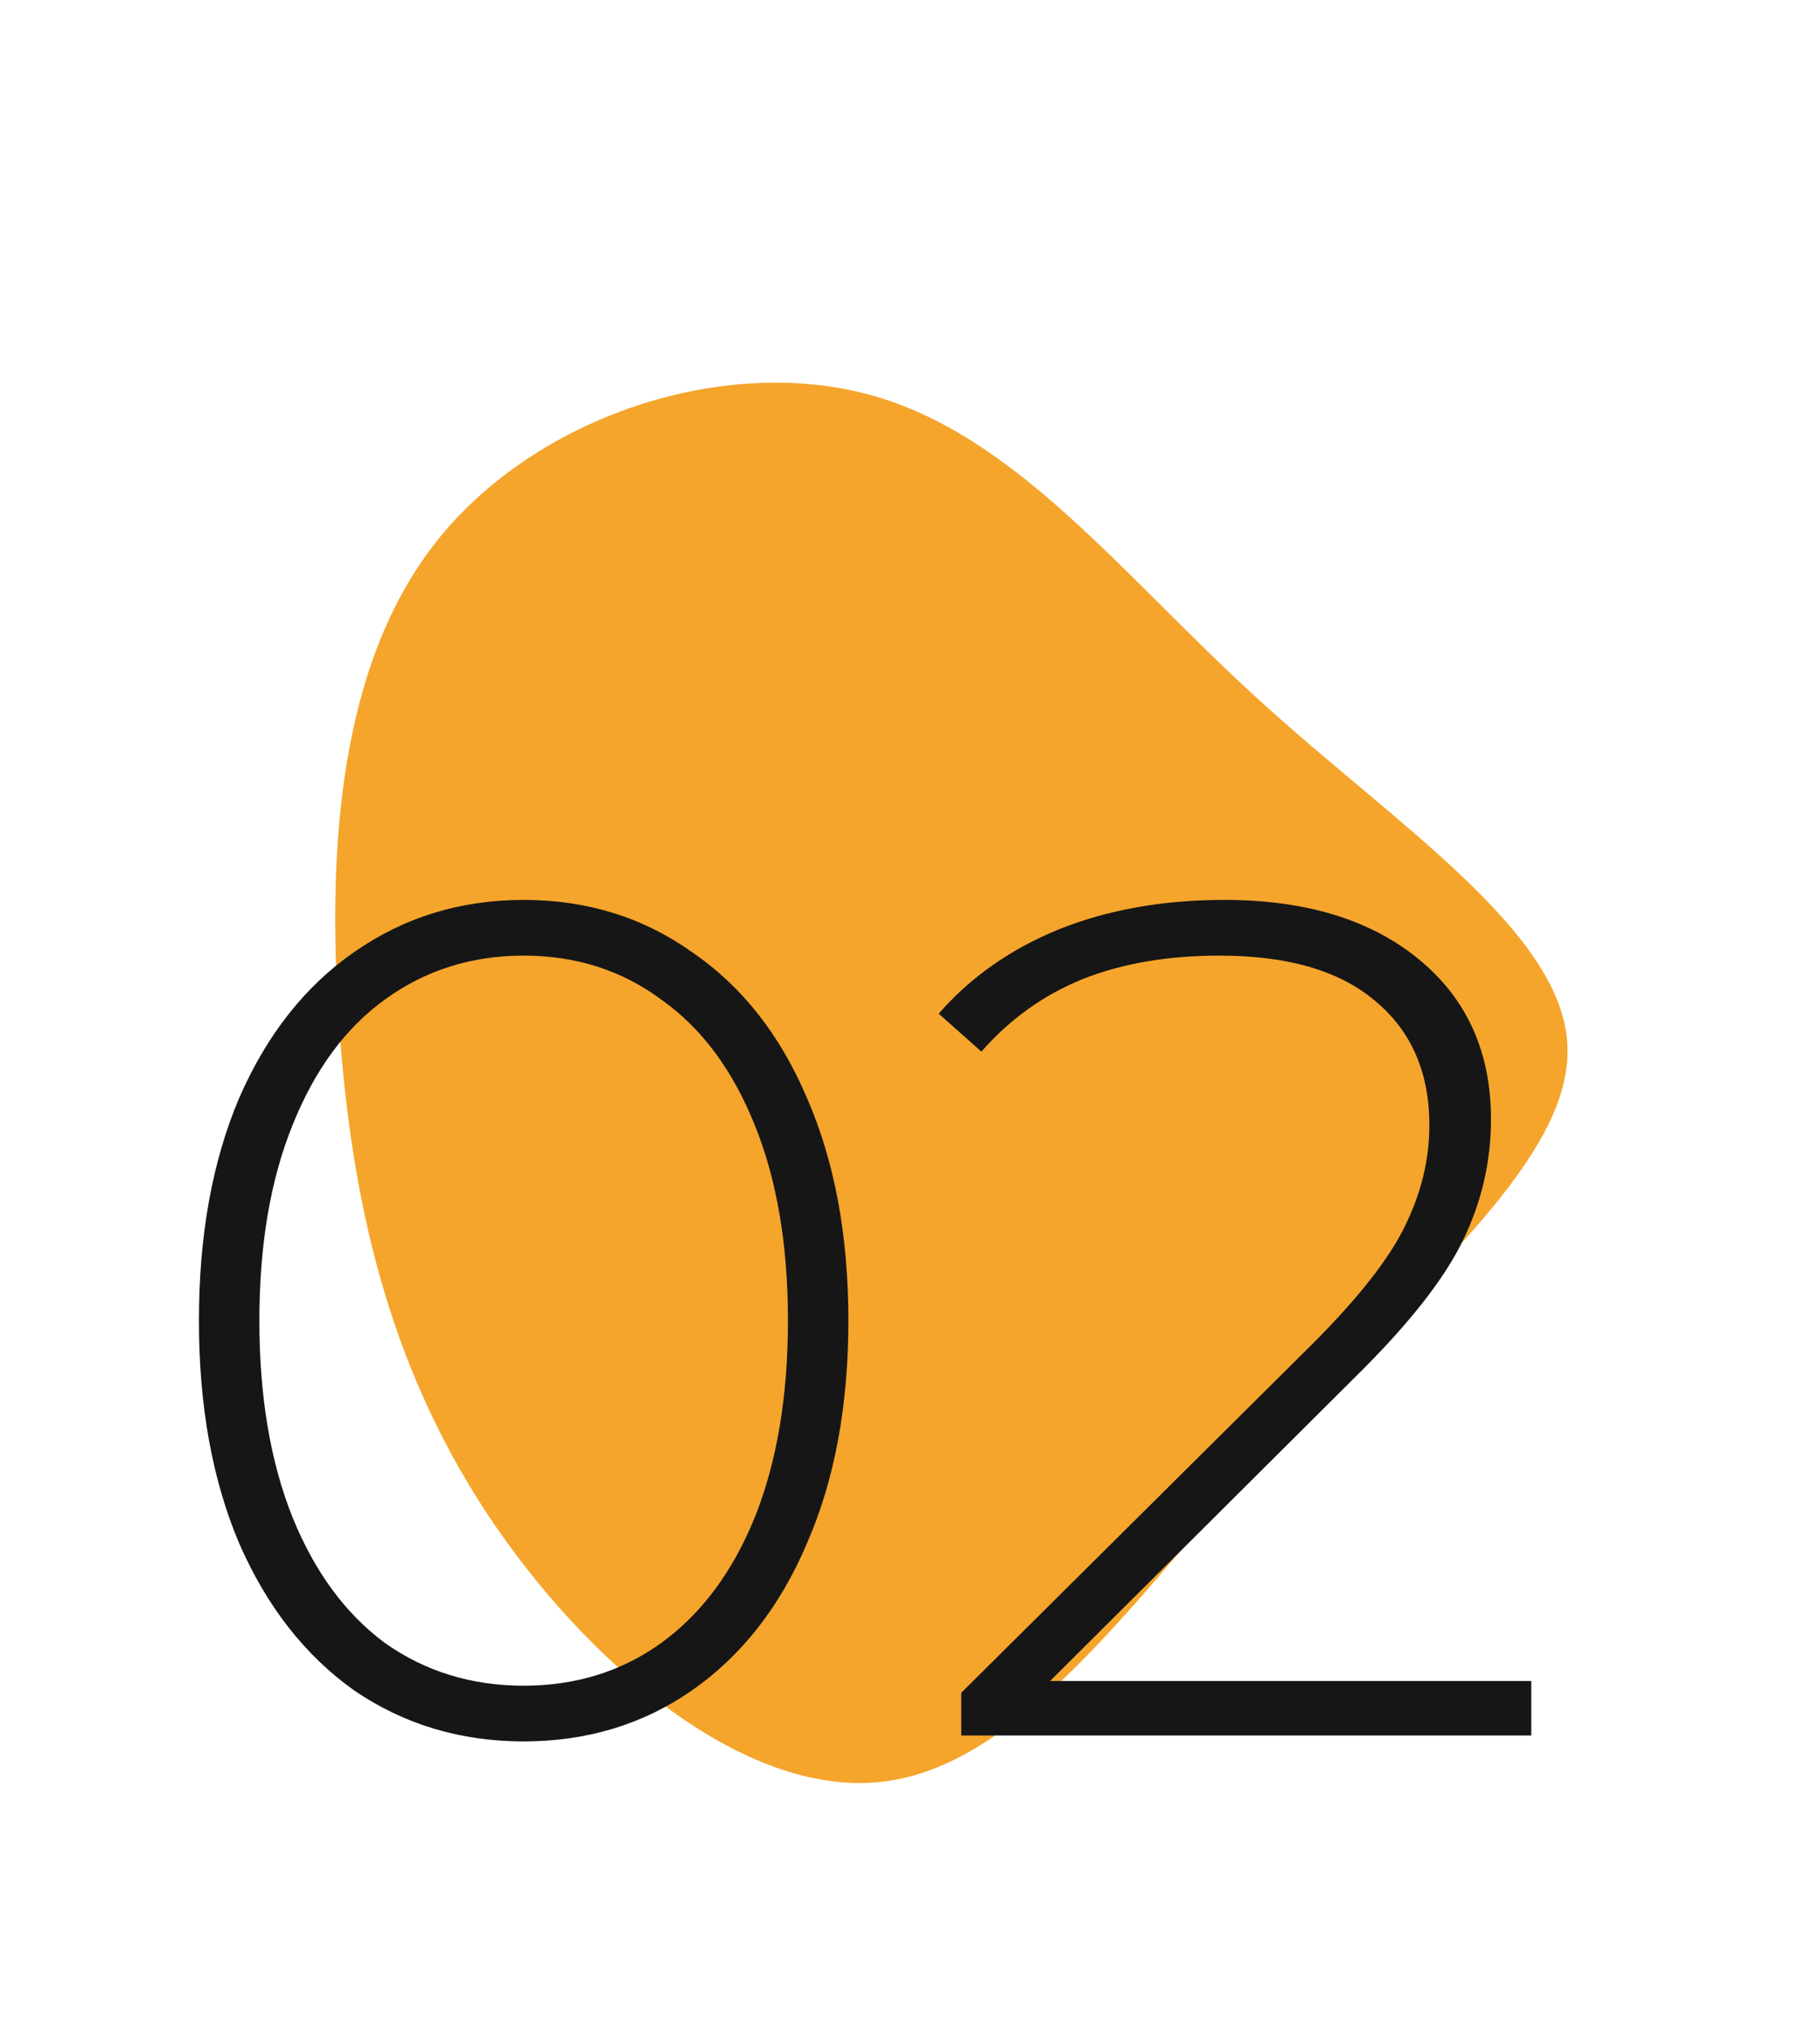 <?xml version="1.0" encoding="UTF-8"?> <svg xmlns="http://www.w3.org/2000/svg" width="86" height="96" viewBox="0 0 86 96" fill="none"> <path d="M59.498 33.076C65.919 38.938 73.745 43.969 74.061 49.315C74.376 54.676 67.209 60.352 60.773 67.476C54.352 74.585 48.676 83.156 41.997 84.145C35.332 85.149 27.663 78.57 22.976 71.46C18.304 64.337 16.598 56.668 16.025 48.427C15.451 40.185 15.996 31.37 20.683 25.508C25.37 19.66 34.185 16.764 41.108 18.656C48.031 20.548 53.062 27.228 59.498 33.076Z" fill="#F5A52C"></path> <path d="M24.744 82.28C21.758 82.28 19.088 81.477 16.736 79.872C14.422 78.229 12.611 75.915 11.304 72.928C10.035 69.941 9.4 66.432 9.4 62.4C9.4 58.368 10.035 54.859 11.304 51.872C12.611 48.885 14.422 46.589 16.736 44.984C19.088 43.341 21.758 42.52 24.744 42.52C27.731 42.52 30.382 43.341 32.696 44.984C35.048 46.589 36.859 48.885 38.128 51.872C39.435 54.859 40.088 58.368 40.088 62.4C40.088 66.432 39.435 69.941 38.128 72.928C36.859 75.915 35.048 78.229 32.696 79.872C30.382 81.477 27.731 82.28 24.744 82.28ZM24.744 79.648C27.208 79.648 29.374 78.976 31.24 77.632C33.144 76.251 34.619 74.272 35.664 71.696C36.71 69.083 37.232 65.984 37.232 62.4C37.232 58.816 36.71 55.736 35.664 53.16C34.619 50.547 33.144 48.568 31.24 47.224C29.374 45.843 27.208 45.152 24.744 45.152C22.28 45.152 20.096 45.843 18.192 47.224C16.326 48.568 14.87 50.547 13.824 53.16C12.779 55.736 12.256 58.816 12.256 62.4C12.256 65.984 12.779 69.083 13.824 71.696C14.87 74.272 16.326 76.251 18.192 77.632C20.096 78.976 22.28 79.648 24.744 79.648ZM72.357 79.424V82H45.421V79.984L61.997 63.52C64.162 61.355 65.618 59.507 66.365 57.976C67.149 56.408 67.541 54.803 67.541 53.16C67.541 50.659 66.682 48.699 64.965 47.28C63.285 45.861 60.84 45.152 57.629 45.152C55.165 45.152 53 45.525 51.133 46.272C49.304 47.019 47.717 48.157 46.373 49.688L44.357 47.896C45.85 46.179 47.736 44.853 50.013 43.92C52.328 42.987 54.941 42.52 57.853 42.52C61.698 42.52 64.76 43.453 67.037 45.32C69.314 47.187 70.453 49.707 70.453 52.88C70.453 54.896 70.005 56.819 69.109 58.648C68.213 60.477 66.533 62.605 64.069 65.032L49.621 79.424H72.357Z" fill="#161616"></path> </svg> 